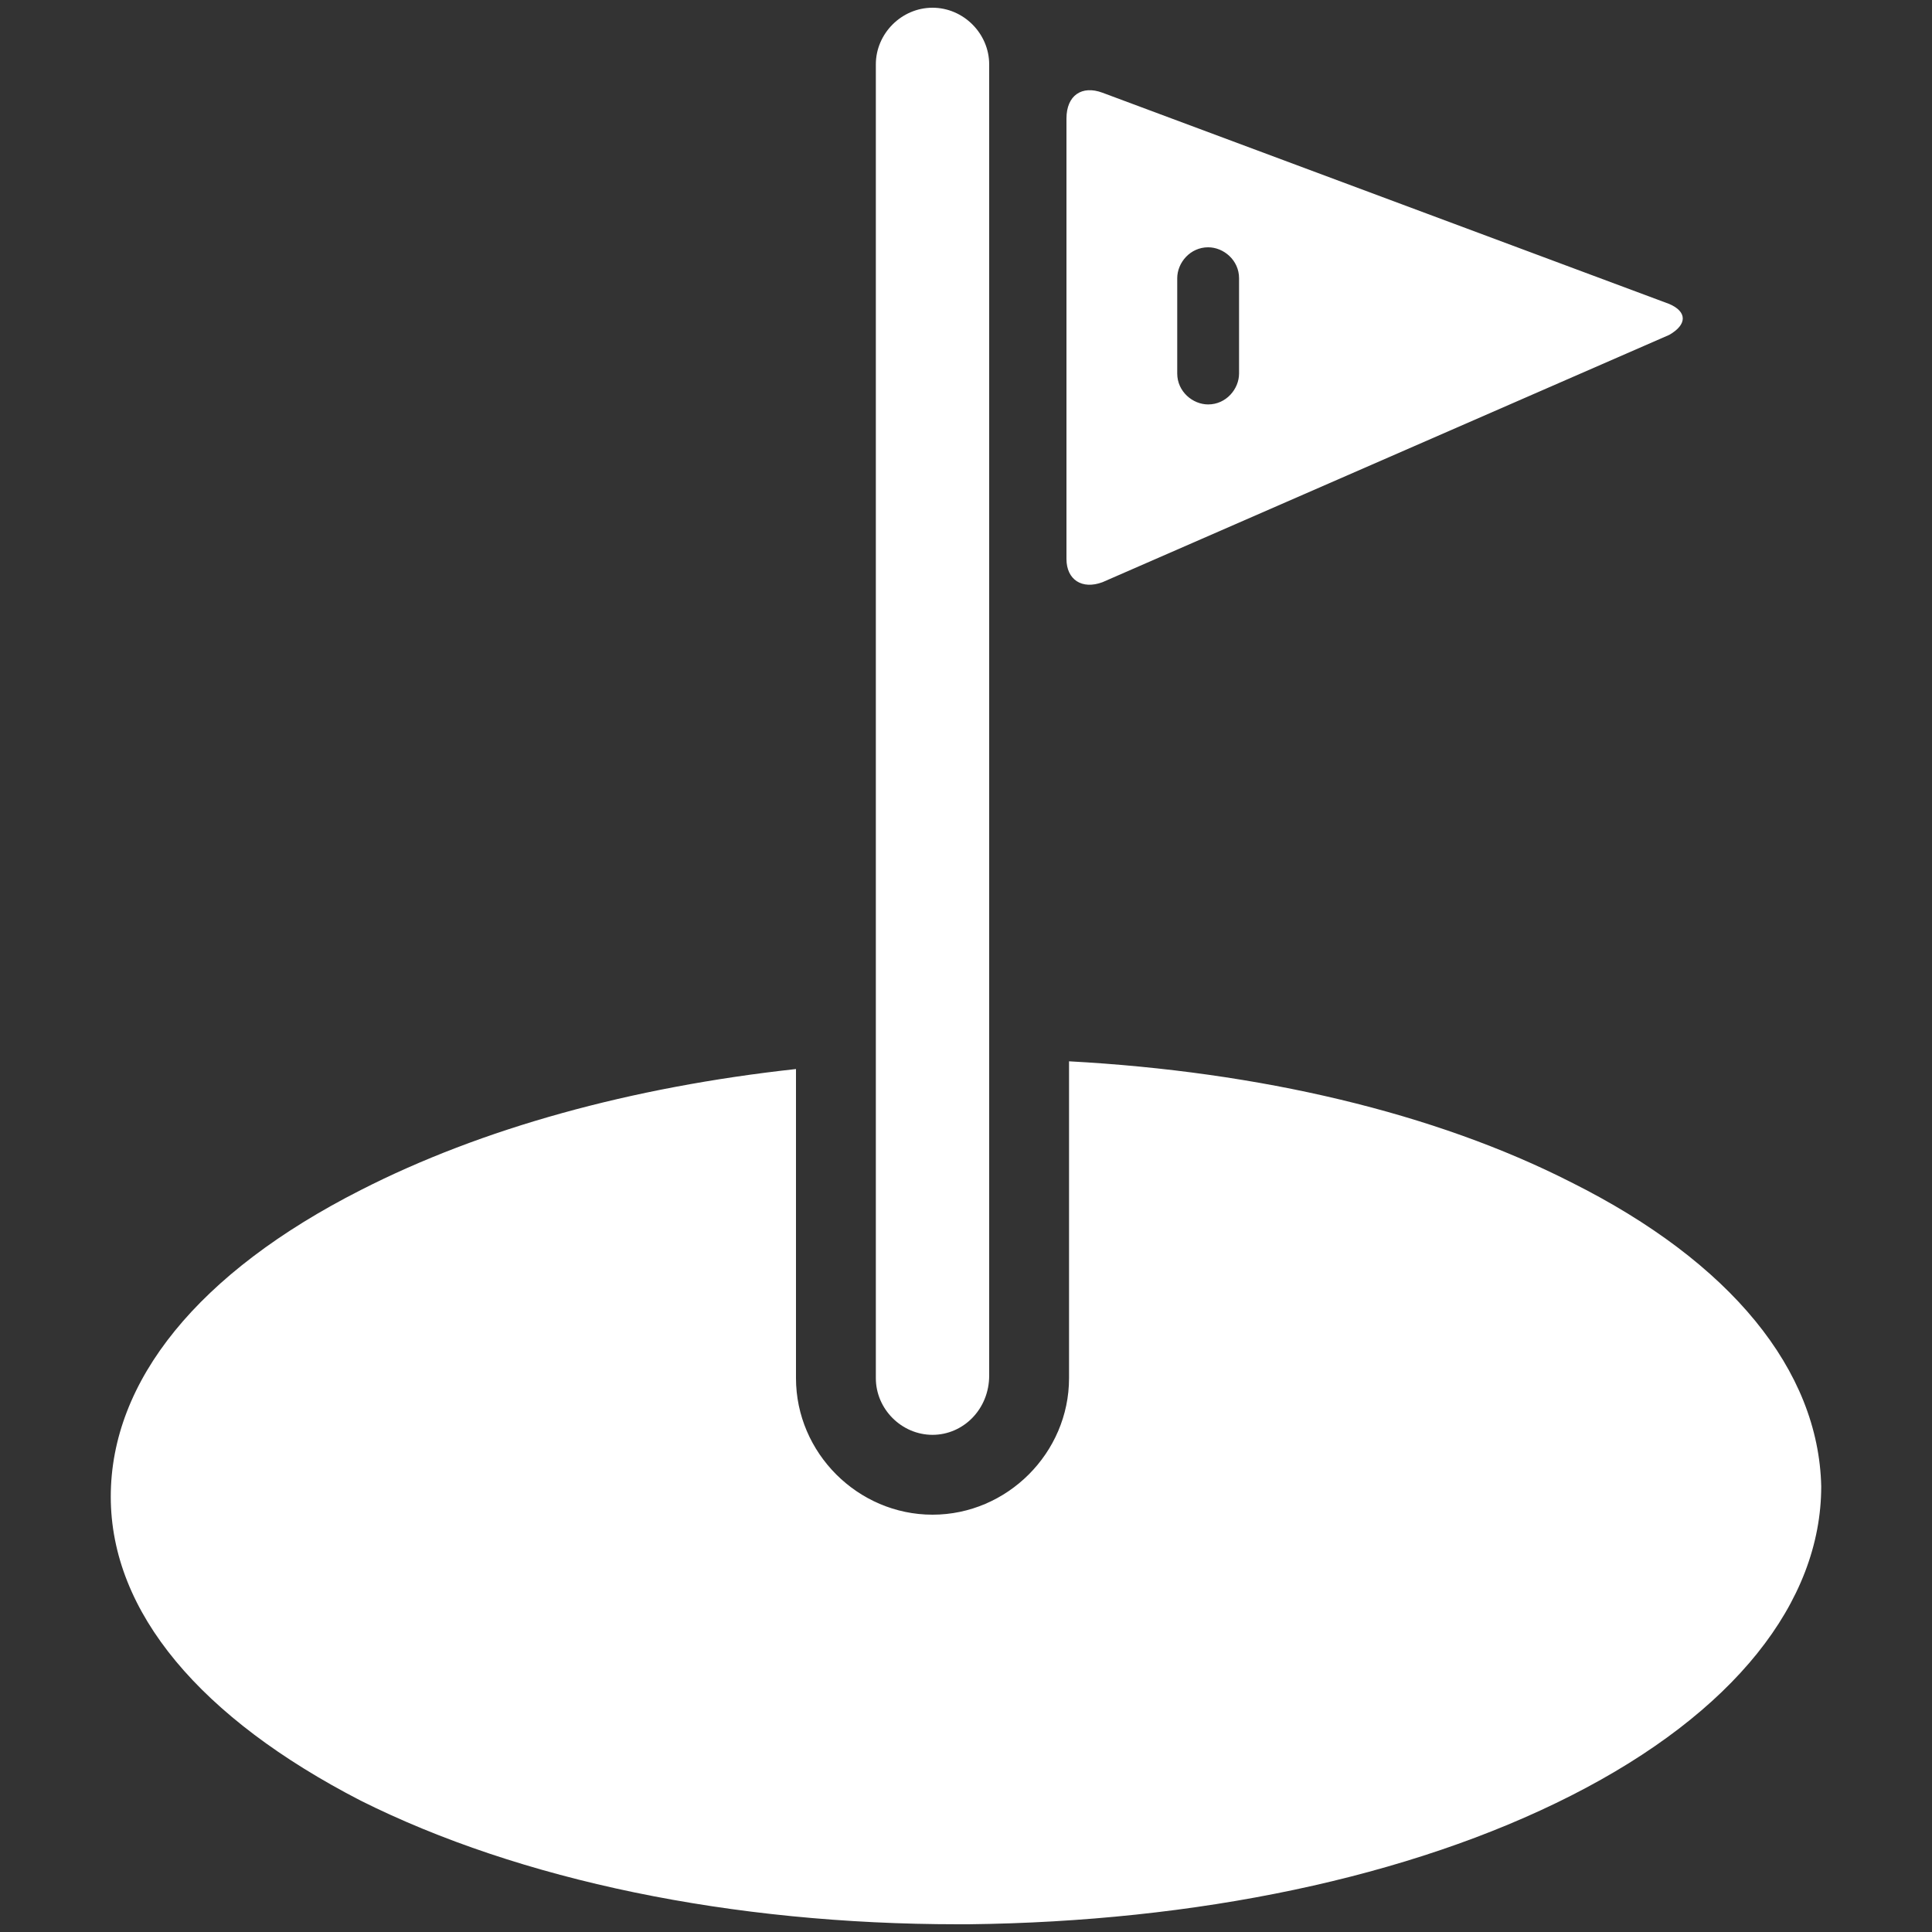 <?xml version="1.0" encoding="utf-8"?>
<!-- Generator: Adobe Illustrator 21.1.0, SVG Export Plug-In . SVG Version: 6.00 Build 0)  -->
<svg version="1.1" id="Layer_1" xmlns="http://www.w3.org/2000/svg" xmlns:xlink="http://www.w3.org/1999/xlink" x="0px" y="0px"
	 viewBox="0 0 75 75" style="enable-background:new 0 0 75 75;" xml:space="preserve">
<rect x="0" y="0" width="75" height="75" fill="#333333" stroke="none"/>
<style type="text/css">
	.st0{fill-rule:evenodd;clip-rule:evenodd;fill:#1D1E1D;}
	.st1{fill-rule:evenodd;clip-rule:evenodd;fill:url(#SVGID_1_);}
	.st2{fill:#0A0B0B;}
	.st3{fill:#2A2B2A;}
	.st4{opacity:0.5;fill:#F1F2F2;}
	.st5{fill:#653E95;}
	.st6{fill:#0A0B0B;stroke:#FFFFFF;stroke-width:0.5;stroke-miterlimit:10;}
	.st7{fill:#E6E7E8;}
	.st8{fill-rule:evenodd;clip-rule:evenodd;fill:#653E95;}
	.st9{fill:none;stroke:#FFFFFF;stroke-miterlimit:10;}
	.st10{fill:#FFFFFF;}
	.st11{fill-rule:evenodd;clip-rule:evenodd;}
	.st12{fill:none;stroke:#FFFFFF;stroke-width:0.25;stroke-miterlimit:10;}
	.st13{fill:none;stroke:#FFFFFF;stroke-width:0.75;stroke-miterlimit:10;}
	.st14{fill-rule:evenodd;clip-rule:evenodd;fill:#FFFFFF;}
	.st15{fill-rule:evenodd;clip-rule:evenodd;fill:#FFDE11;}
	.st16{fill:#1C1D1D;}
	.st17{fill:#653F96;}
	.st18{fill-rule:evenodd;clip-rule:evenodd;fill:#3D3E3D;}
	.st19{opacity:0.5;fill-rule:evenodd;clip-rule:evenodd;fill:#F1F2F2;}
	.st20{fill:none;stroke:#653E95;stroke-width:2;stroke-miterlimit:10;}
	.st21{clip-path:url(#XMLID_177_);fill-rule:evenodd;clip-rule:evenodd;fill:url(#SVGID_2_);}
	.st22{fill:none;stroke:#FFFFFF;stroke-width:1.5;stroke-miterlimit:10;}
	.st23{fill-rule:evenodd;clip-rule:evenodd;fill:none;stroke:#FFFFFF;stroke-miterlimit:10;}
	.st24{opacity:0.5;fill-rule:evenodd;clip-rule:evenodd;fill:#FFFFFF;}
	.st25{fill-rule:evenodd;clip-rule:evenodd;fill:#1D1E1D;stroke:#FFFFFF;stroke-width:3;stroke-miterlimit:10;}
</style>
<g>
	<path class="st10" d="M61,45.9c-5.3-2.7-12.1-4.3-19.5-4.7v12.3c0,2.9-2.4,5.3-5.3,5.3c-2.9,0-5.3-2.4-5.3-5.3v-12
		c-6.4,0.7-12.2,2.3-16.9,4.7c-6.3,3.2-9.7,7.4-9.7,11.9c0,4.5,3.5,8.6,9.7,11.8c6.2,3.1,14.4,4.8,23.2,4.8h0.4
		c8.8-0.1,17.1-1.8,23.4-5c6.3-3.2,9.7-7.5,9.7-12C70.6,53.2,67.2,49,61,45.9z"/>
	<path class="st10" d="M36.2,55.7c-1.2,0-2.2-1-2.2-2.2V2.5c0-1.2,1-2.2,2.2-2.2c1.2,0,2.2,1,2.2,2.2v50.9
		C38.4,54.7,37.4,55.7,36.2,55.7z"/>
	<path class="st10" d="M64.8,11.8l-22-8.2c-0.8-0.3-1.4,0.1-1.4,1v17.1c0,0.8,0.6,1.2,1.4,0.9l22-9.6C65.5,12.6,65.5,12.1,64.8,11.8
		z M48.1,14.5c0,0.6-0.5,1.2-1.2,1.2c-0.6,0-1.2-0.5-1.2-1.2v-3.7c0-0.6,0.5-1.2,1.2-1.2c0.6,0,1.2,0.5,1.2,1.2V14.5z"/>
</g>
</svg>
